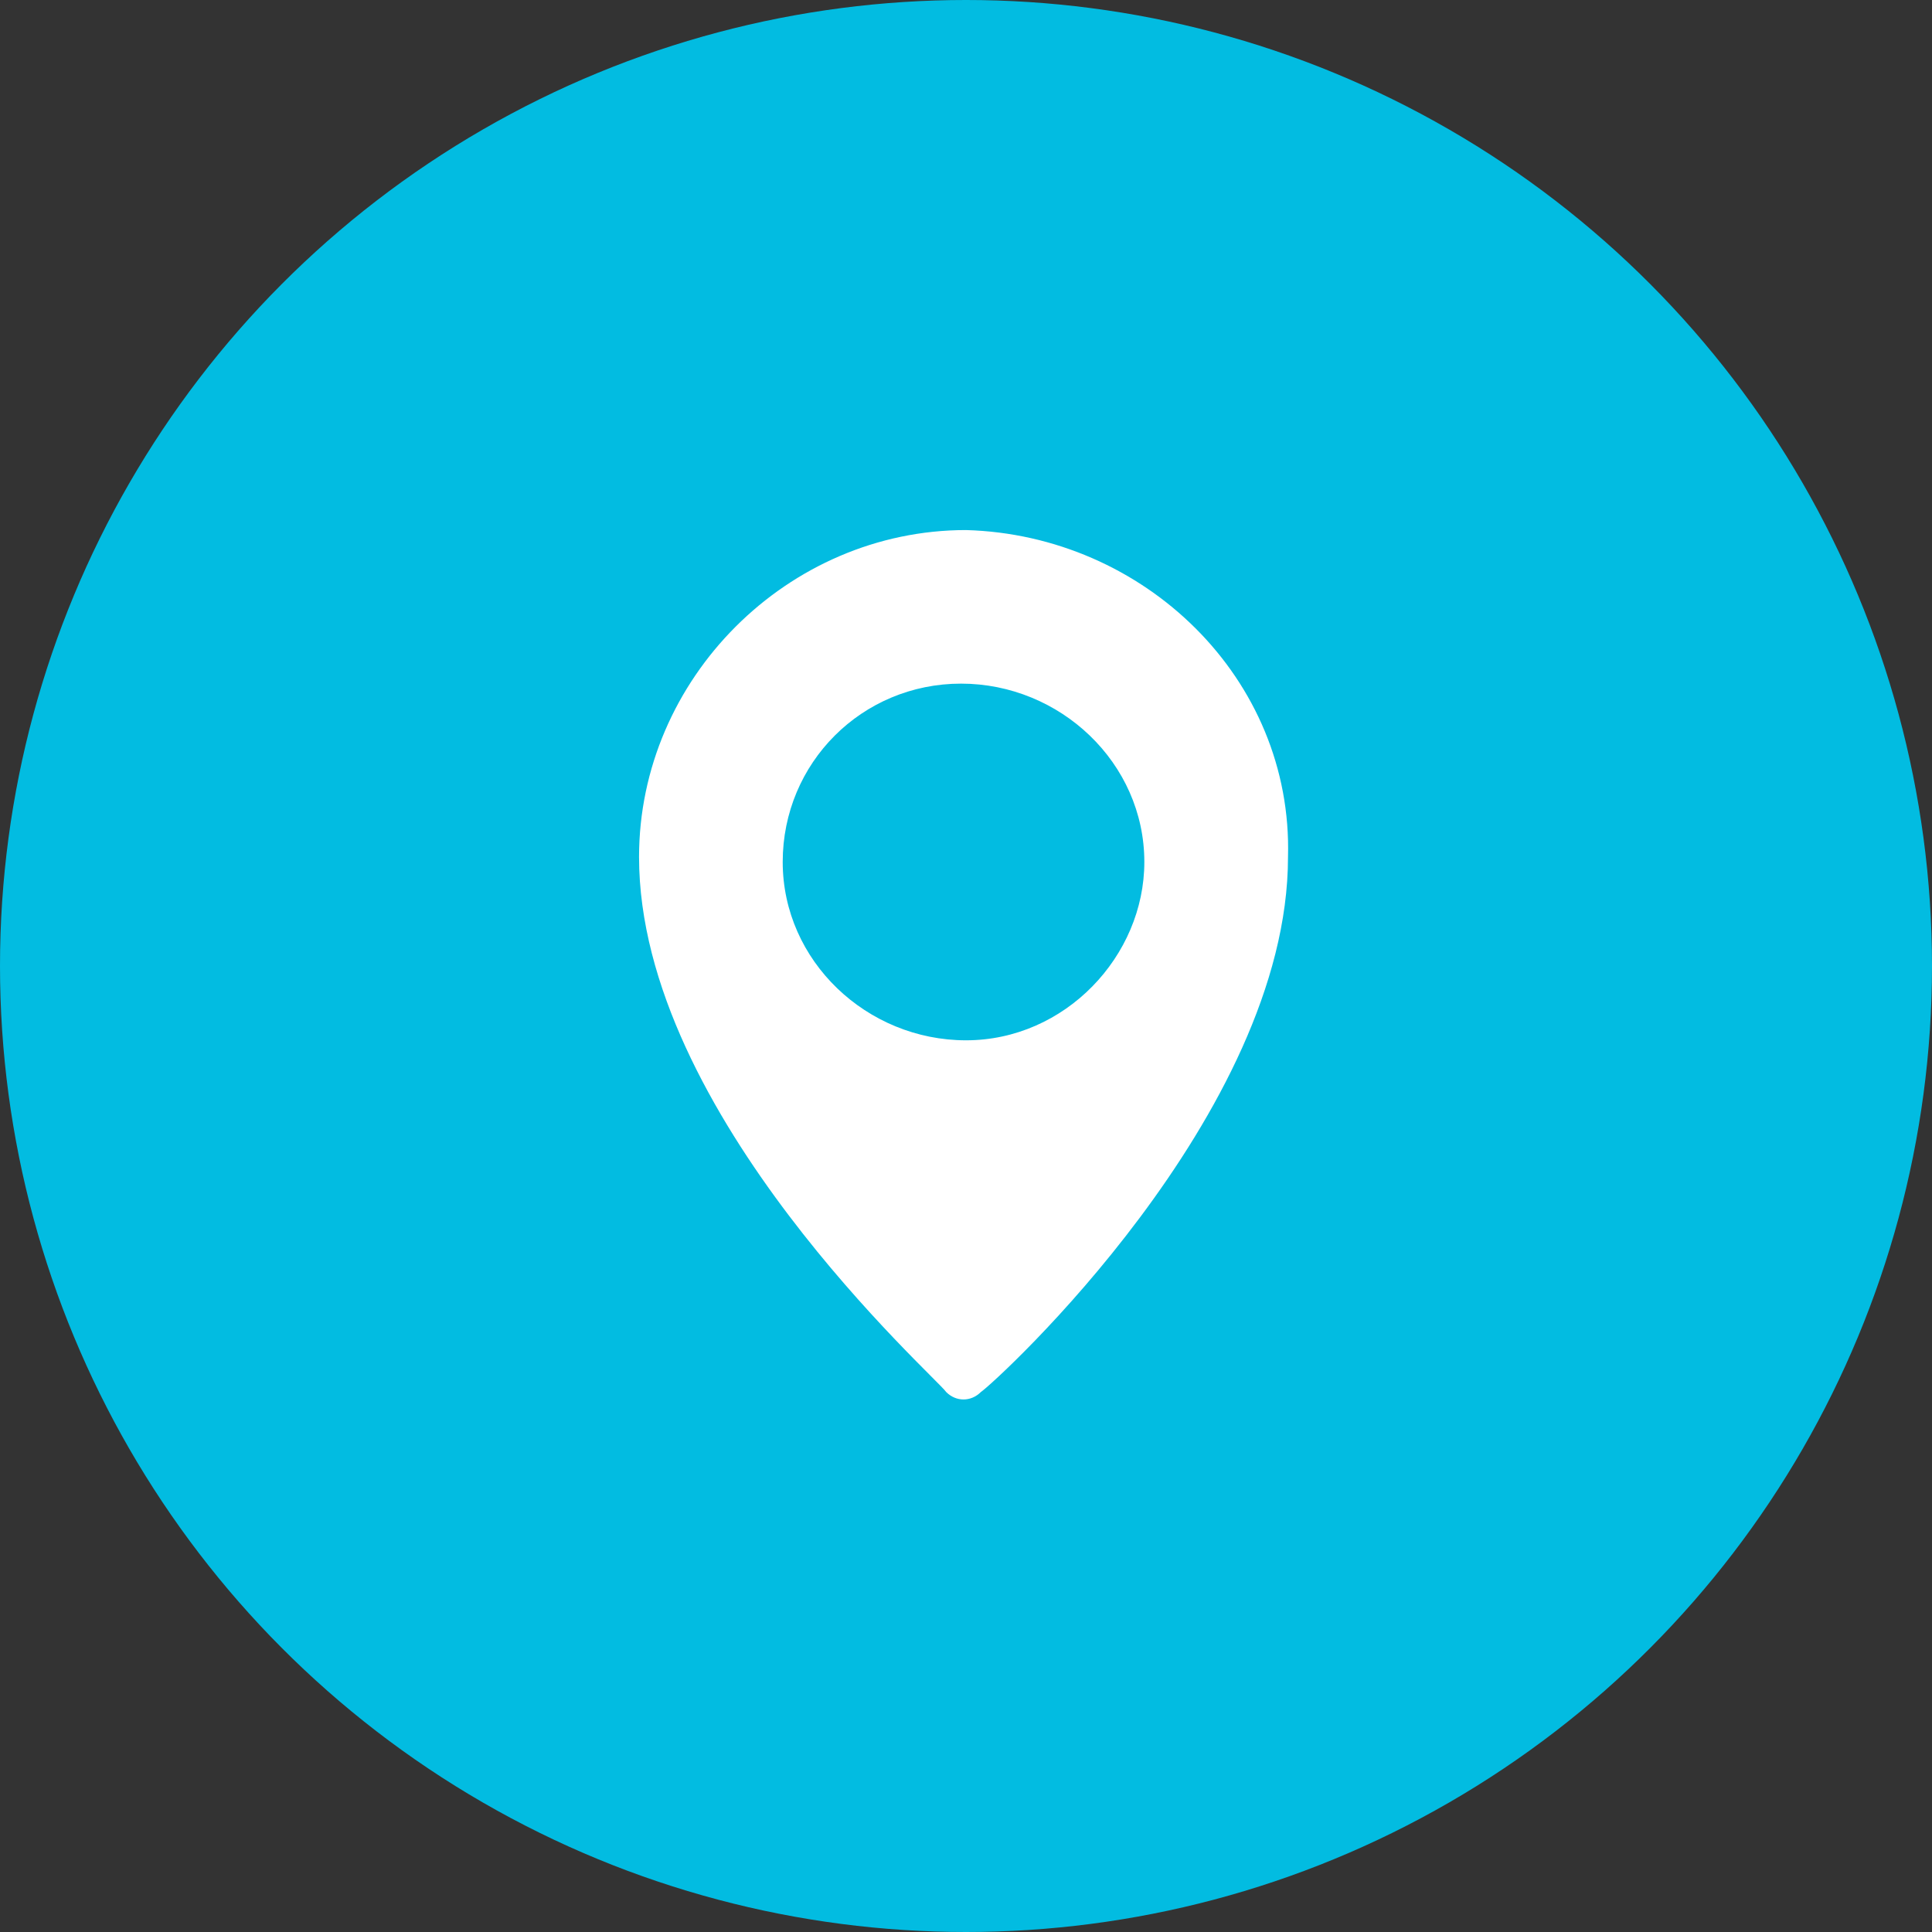 <?xml version="1.0" encoding="utf-8"?>
<!-- Generator: Adobe Illustrator 24.1.2, SVG Export Plug-In . SVG Version: 6.00 Build 0)  -->
<svg version="1.1" id="Layer_1" xmlns="http://www.w3.org/2000/svg" xmlns:xlink="http://www.w3.org/1999/xlink" x="0px" y="0px"
	 viewBox="0 0 39 39" style="enable-background:new 0 0 39 39;" xml:space="preserve">
<rect x="0" y="0" width="39" height="39" fill="#333333" stroke="none"/>
<style type="text/css">
	.st0{fill:#02BCE1;}
	.st1{fill:#FFFFFF;}
</style>
<circle id="Ellipse_222" class="st0" cx="19.5" cy="19.5" r="19.5"/>
<path id="location-pin_8_" class="st1" d="M19.5,10.7c-3.6,0-6.6,3-6.6,6.6c0,5.2,6,10.5,6.2,10.8c0.2,0.2,0.5,0.2,0.7,0
	c0.3-0.2,6.2-5.6,6.2-10.8C26.1,13.7,23.1,10.8,19.5,10.7z M19.5,21c-2,0-3.7-1.6-3.7-3.6c0-2,1.6-3.6,3.6-3.6s3.7,1.6,3.7,3.6
	c0,0,0,0,0,0C23.1,19.3,21.5,21,19.5,21z"/>
</svg>
